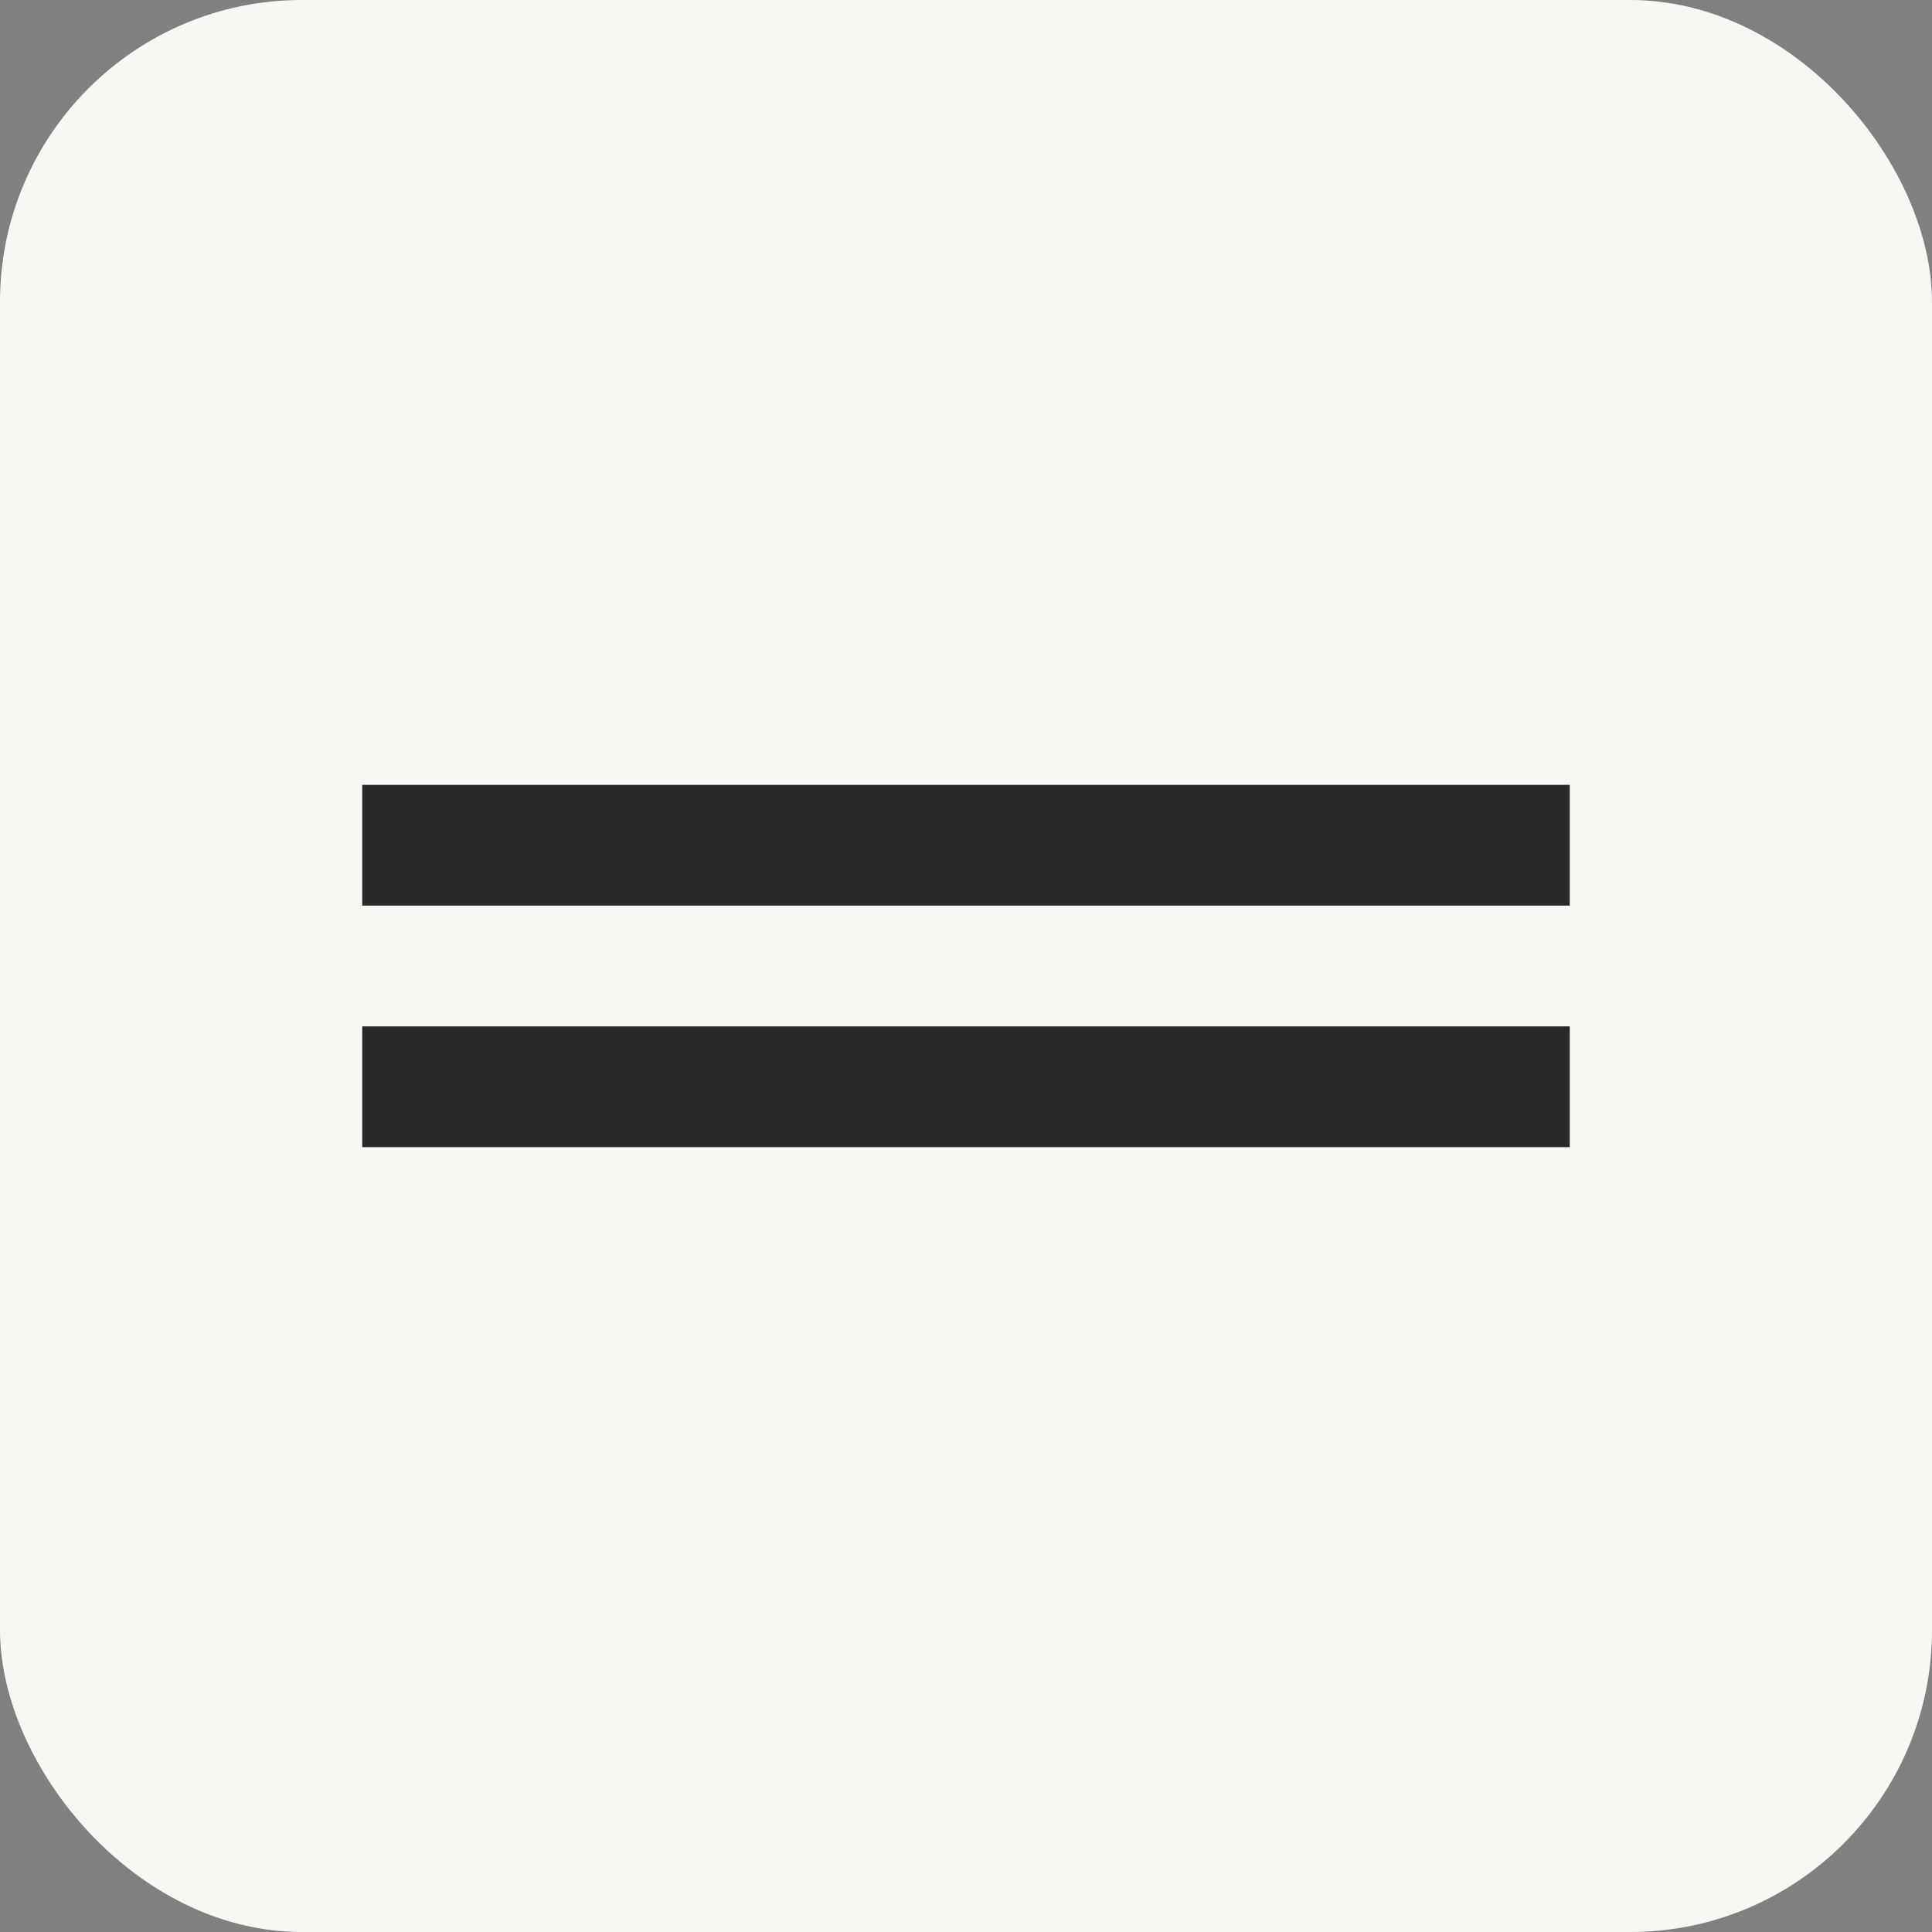 <?xml version="1.0" encoding="UTF-8"?> <svg xmlns="http://www.w3.org/2000/svg" width="32" height="32" viewBox="0 0 32 32" fill="none"><rect x="0" y="0" width="32" height="32" fill="#808080" stroke="none"/><rect width="32" height="32" rx="5" fill="#F8F7F4"></rect><path d="M6 14H26" stroke="#28292B" stroke-width="2"></path><path d="M6 18H26" stroke="#28292B" stroke-width="2"></path></svg> 